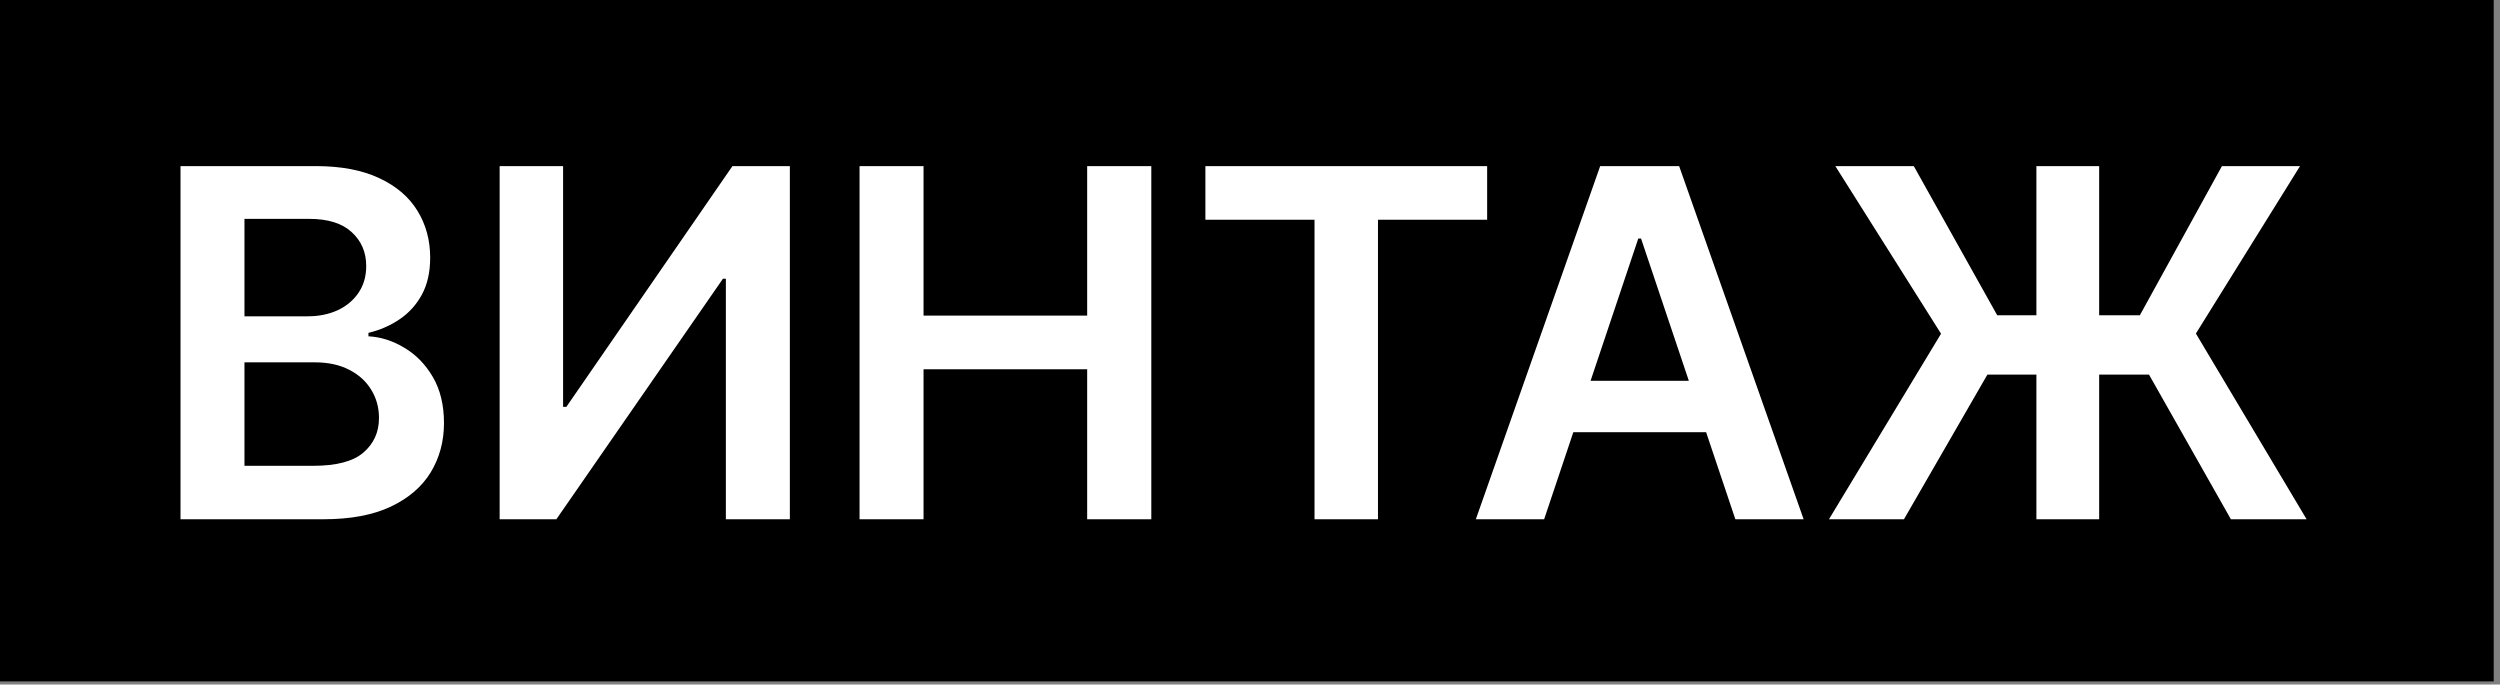<?xml version="1.0" encoding="UTF-8"?> <svg xmlns="http://www.w3.org/2000/svg" width="84" height="23" viewBox="0 0 84 23" fill="none"><rect x="0" y="0" width="84" height="23" fill="#808080" stroke="none"/> <rect width="83.789" height="22.895" fill="black"></rect> <path d="M6.065 17.447V5.581H10.607C11.465 5.581 12.177 5.717 12.745 5.987C13.317 6.254 13.744 6.619 14.026 7.082C14.312 7.546 14.454 8.071 14.454 8.658C14.454 9.141 14.362 9.554 14.176 9.898C13.991 10.238 13.742 10.514 13.429 10.726C13.116 10.939 12.766 11.091 12.38 11.184V11.3C12.801 11.323 13.205 11.453 13.591 11.688C13.981 11.92 14.3 12.248 14.547 12.673C14.794 13.098 14.918 13.612 14.918 14.214C14.918 14.828 14.769 15.381 14.472 15.871C14.174 16.358 13.726 16.742 13.128 17.024C12.529 17.306 11.776 17.447 10.868 17.447H6.065ZM8.214 15.651H10.526C11.306 15.651 11.868 15.502 12.212 15.205C12.56 14.904 12.734 14.518 12.734 14.046C12.734 13.695 12.647 13.378 12.473 13.096C12.299 12.81 12.052 12.586 11.731 12.424C11.411 12.258 11.028 12.175 10.584 12.175H8.214V15.651ZM8.214 10.628H10.341C10.712 10.628 11.046 10.56 11.343 10.425C11.64 10.286 11.874 10.091 12.044 9.84C12.218 9.585 12.305 9.284 12.305 8.936C12.305 8.476 12.143 8.098 11.818 7.801C11.498 7.503 11.021 7.354 10.387 7.354H8.214V10.628ZM16.788 5.581H18.92V13.67H19.03L24.61 5.581H26.539V17.447H24.389V9.365H24.291L18.694 17.447H16.788V5.581ZM28.881 17.447V5.581H31.031V10.605H36.529V5.581H38.684V17.447H36.529V12.407H31.031V17.447H28.881ZM40.501 7.383V5.581H49.968V7.383H46.3V17.447H44.168V7.383H40.501ZM51.883 17.447H49.588L53.766 5.581H56.419L60.602 17.447H58.308L55.139 8.015H55.046L51.883 17.447ZM51.958 12.795H58.215V14.521H51.958V12.795ZM70.532 5.581V17.447H68.423V5.581H70.532ZM61.453 17.447L65.219 11.213L61.667 5.581H64.303L67.107 10.593H71.899L74.657 5.581H77.281L73.782 11.207L77.502 17.447H74.958L72.206 12.586H66.777L63.973 17.447H61.453Z" fill="white"></path> </svg> 